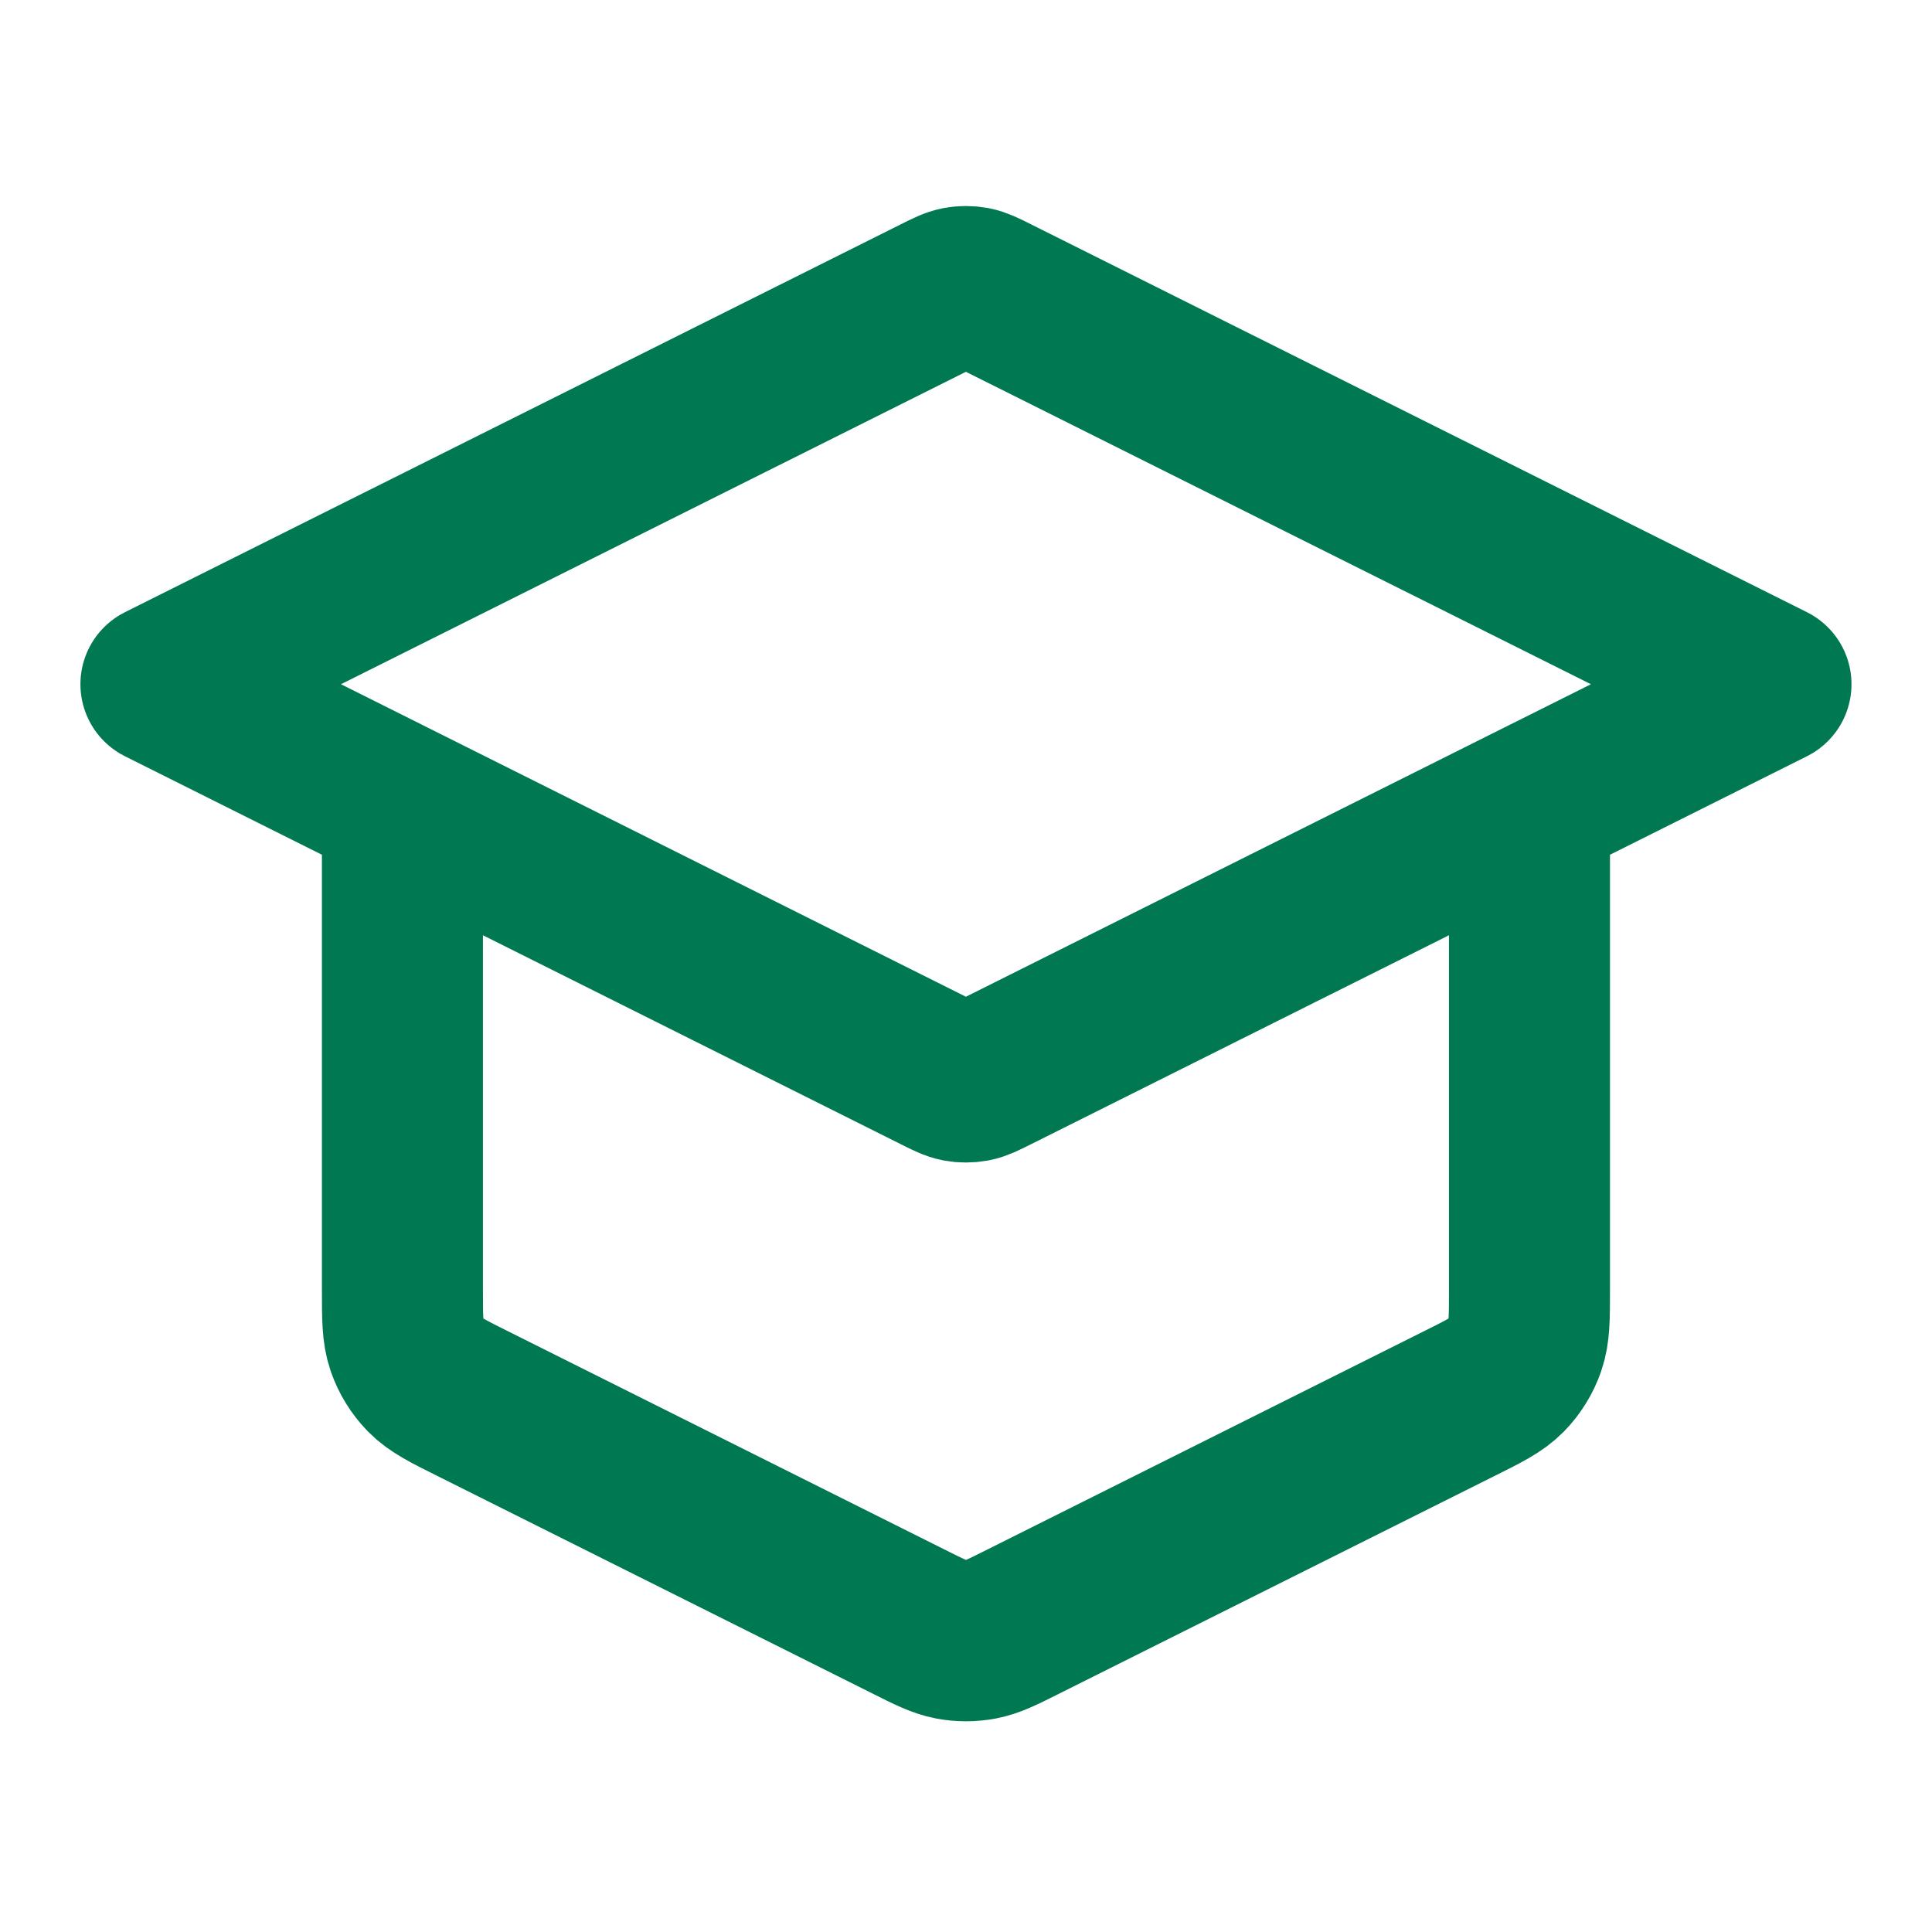 <?xml version="1.0" encoding="UTF-8"?> <svg xmlns="http://www.w3.org/2000/svg" width="20" height="20" viewBox="0 0 20 20" fill="none"><path d="M4.166 8.333V13.343C4.166 13.642 4.166 13.791 4.212 13.924C4.252 14.04 4.318 14.147 4.404 14.235C4.502 14.335 4.636 14.402 4.903 14.535L9.403 16.785C9.622 16.895 9.731 16.949 9.846 16.971C9.947 16.99 10.052 16.99 10.153 16.971C10.268 16.949 10.377 16.895 10.596 16.785L15.096 14.535C15.363 14.402 15.497 14.335 15.595 14.235C15.681 14.147 15.747 14.04 15.787 13.924C15.833 13.791 15.833 13.642 15.833 13.343V8.333M1.666 7.083L9.701 3.066C9.811 3.011 9.865 2.984 9.923 2.973C9.973 2.964 10.025 2.964 10.076 2.973C10.133 2.984 10.188 3.011 10.297 3.066L18.333 7.083L10.297 11.101C10.188 11.156 10.133 11.183 10.076 11.194C10.025 11.203 9.973 11.203 9.923 11.194C9.865 11.183 9.811 11.156 9.701 11.101L1.666 7.083Z" stroke="#007953" stroke-width="1.667" stroke-linecap="round" stroke-linejoin="round"></path></svg> 
